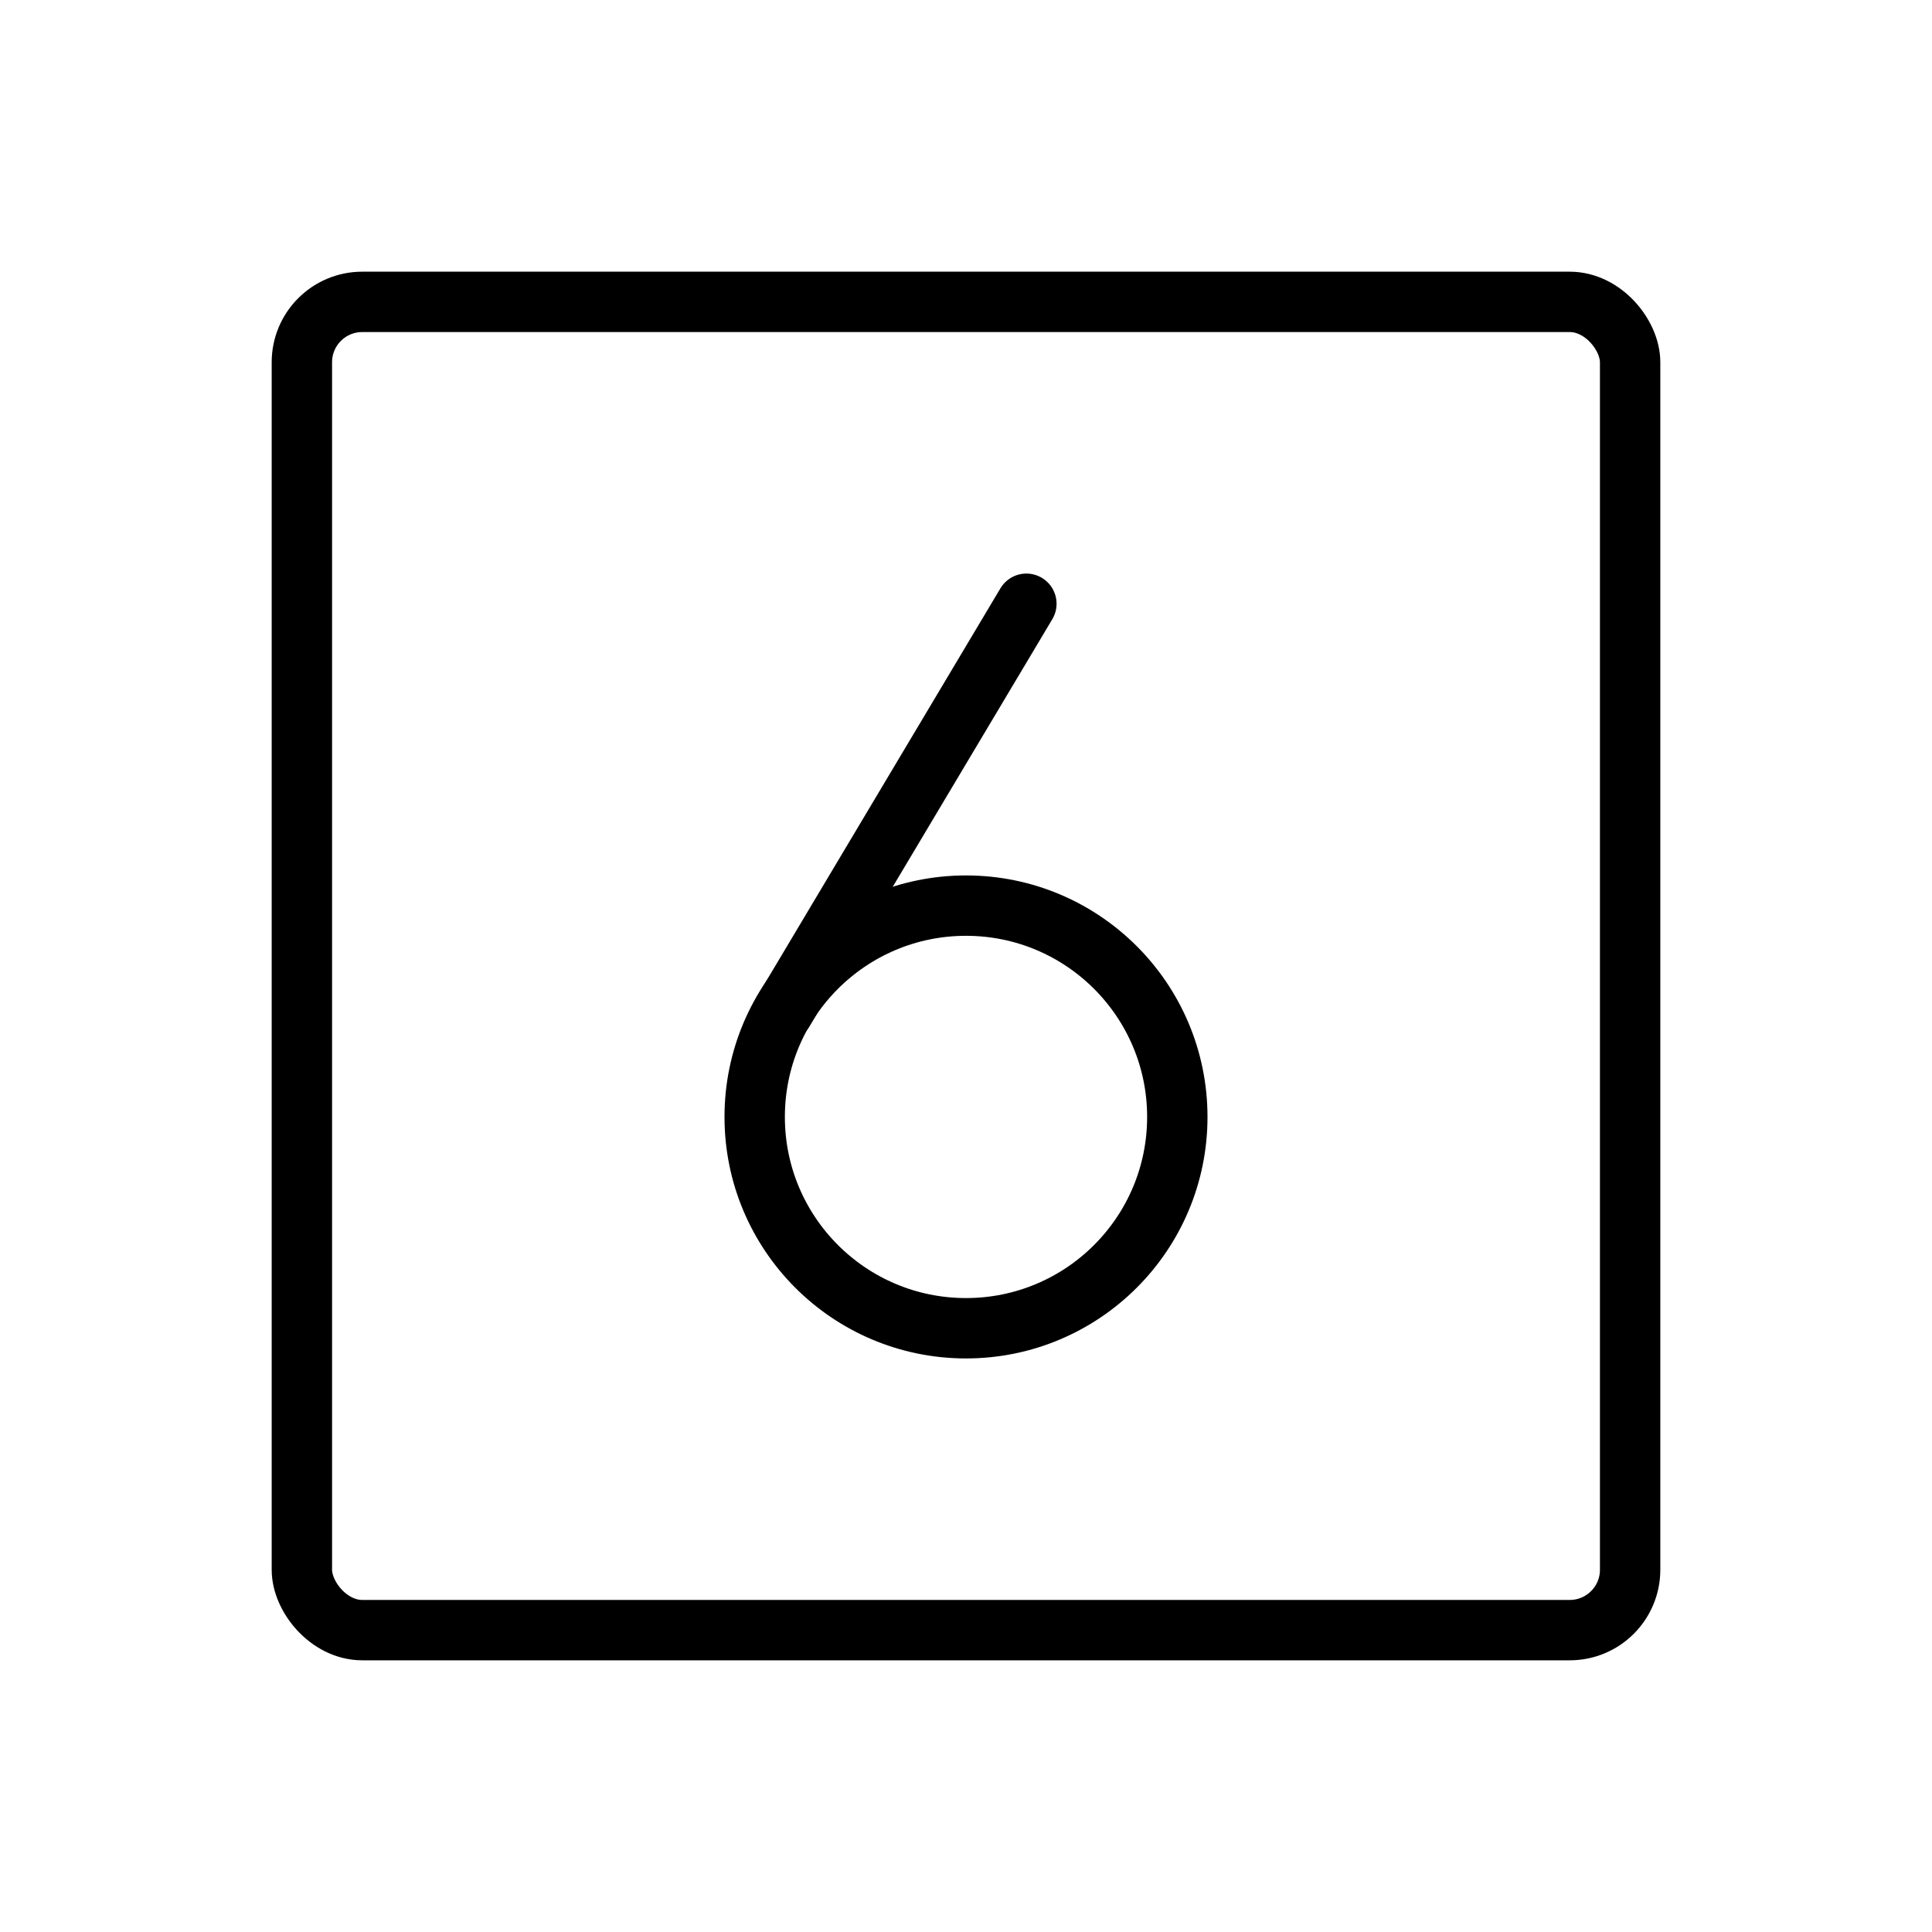 <svg xmlns="http://www.w3.org/2000/svg" viewBox="0 0 256 256"><rect width="256" height="256" fill="none"/><rect x="40" y="40" width="176" height="176" rx="8" fill="none" stroke="#000" stroke-linecap="round" stroke-linejoin="round" stroke-width="8"/><line x1="103.8" y1="134" x2="136" y2="80" fill="none" stroke="#000" stroke-linecap="round" stroke-linejoin="round" stroke-width="8"/><circle cx="128" cy="148" r="28" fill="none" stroke="#000" stroke-linecap="round" stroke-linejoin="round" stroke-width="8"/></svg>
